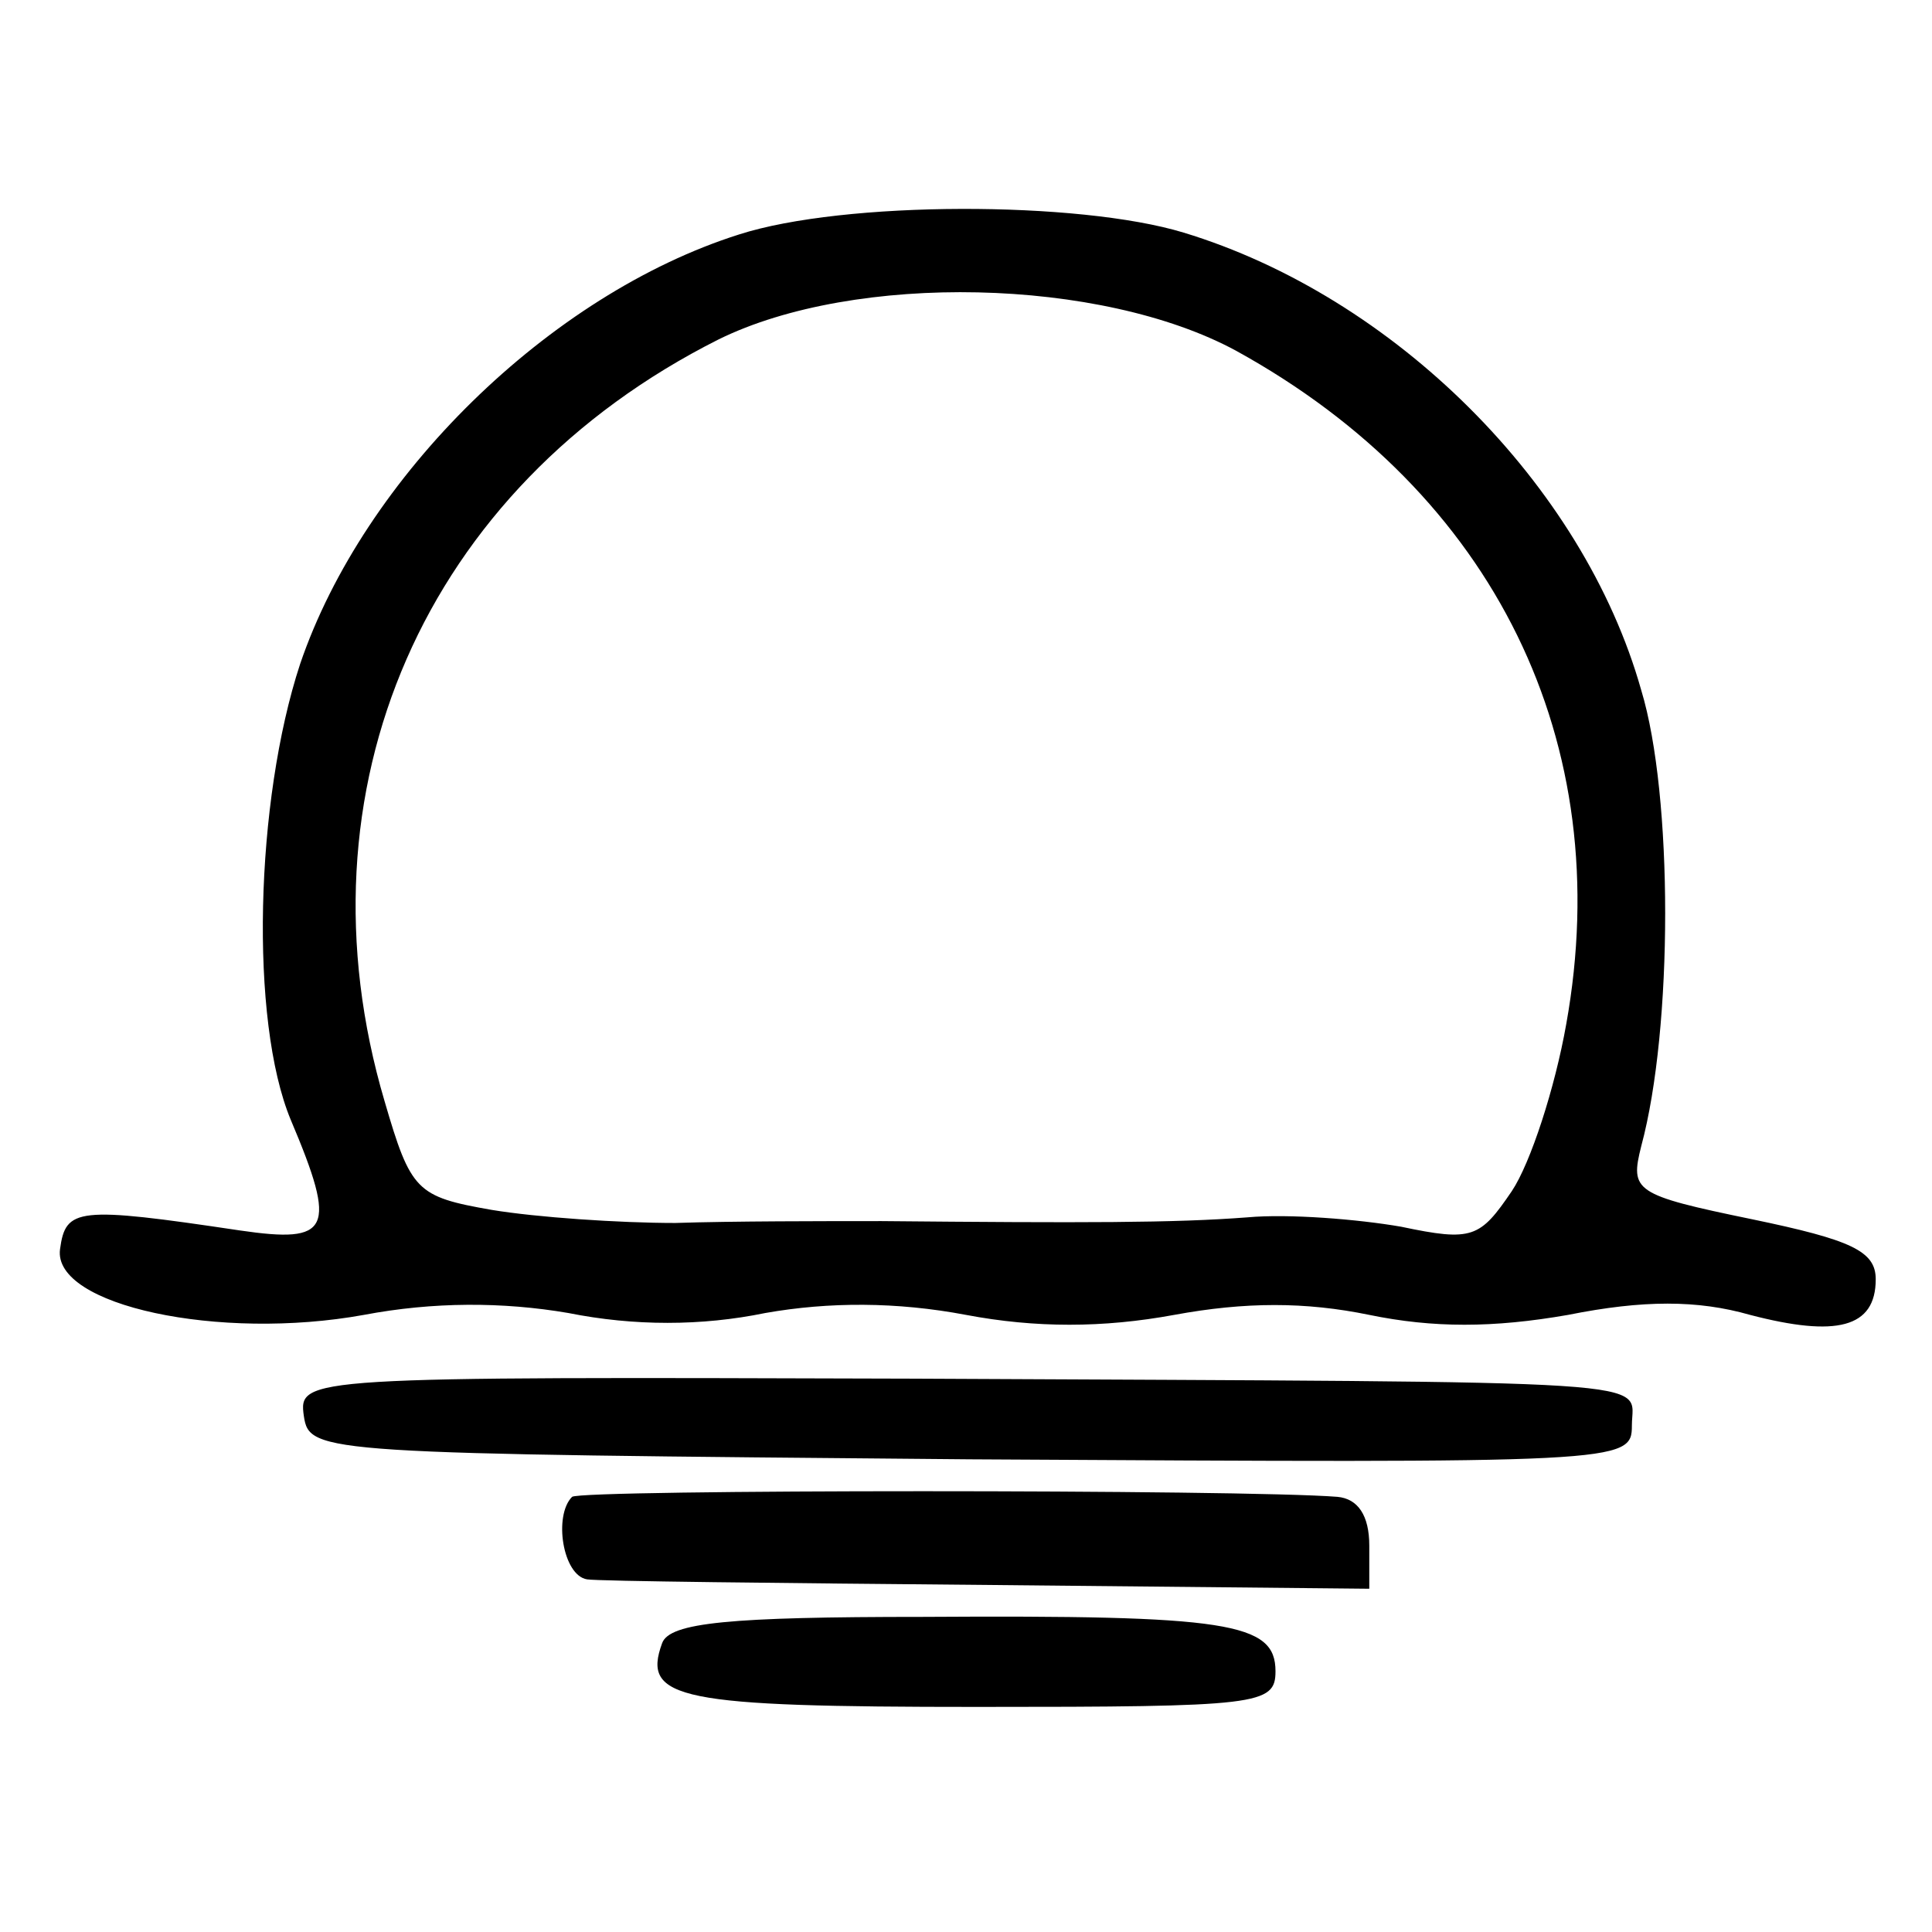 <?xml version="1.0" standalone="no"?>
<!DOCTYPE svg PUBLIC "-//W3C//DTD SVG 20010904//EN"
 "http://www.w3.org/TR/2001/REC-SVG-20010904/DTD/svg10.dtd">
<svg version="1.0" xmlns="http://www.w3.org/2000/svg"
 width="103pt" height="103pt" viewBox="0 0 103 103"
 preserveAspectRatio="xMidYMid meet">
<g transform="translate(0,103) scale(0.1,-0.1)"
fill="#000000" stroke="none">
<path d="M394 905 c-101 -32 -200 -129 -234 -229 -24 -73 -27 -190 -5 -243 25
-59 21 -66 -27 -59 -87 13 -93 12 -96 -10 -4 -30 85 -49 162 -35 37 7 74 7
109 1 35 -7 71 -7 105 0 34 6 70 6 107 -1 37 -7 73 -7 111 0 38 7 70 7 104 0
34 -7 66 -7 106 0 40 8 69 8 97 0 46 -12 67 -7 67 19 0 15 -13 21 -66 32 -63
13 -65 15 -59 39 17 63 17 187 0 243 -31 110 -132 210 -244 244 -56 17 -181
17 -237 -1z m265 -62 c138 -76 203 -209 176 -359 -6 -34 -19 -74 -29 -89 -17
-25 -21 -27 -59 -19 -23 4 -60 7 -82 5 -39 -3 -87 -3 -195 -2 -30 0 -80 0
-110 -1 -30 0 -74 3 -98 7 -40 7 -43 10 -57 58 -49 166 21 327 178 406 73 36
204 33 276 -6z"/>
<path d="M162 275 c3 -20 9 -20 355 -23 348 -2 353 -2 353 18 0 25 27 23 -383
25 -325 1 -328 1 -325 -20z"/>
<path d="M305 232 c-10 -10 -5 -42 8 -44 6 -1 103 -2 215 -3 l202 -2 0 23 c0
16 -6 25 -17 26 -50 4 -403 4 -408 0z"/>
<path d="M353 154 c-11 -30 9 -34 168 -34 150 0 159 1 159 19 0 26 -25 30
-188 29 -103 0 -135 -3 -139 -14z"/>
</g>
</svg>
